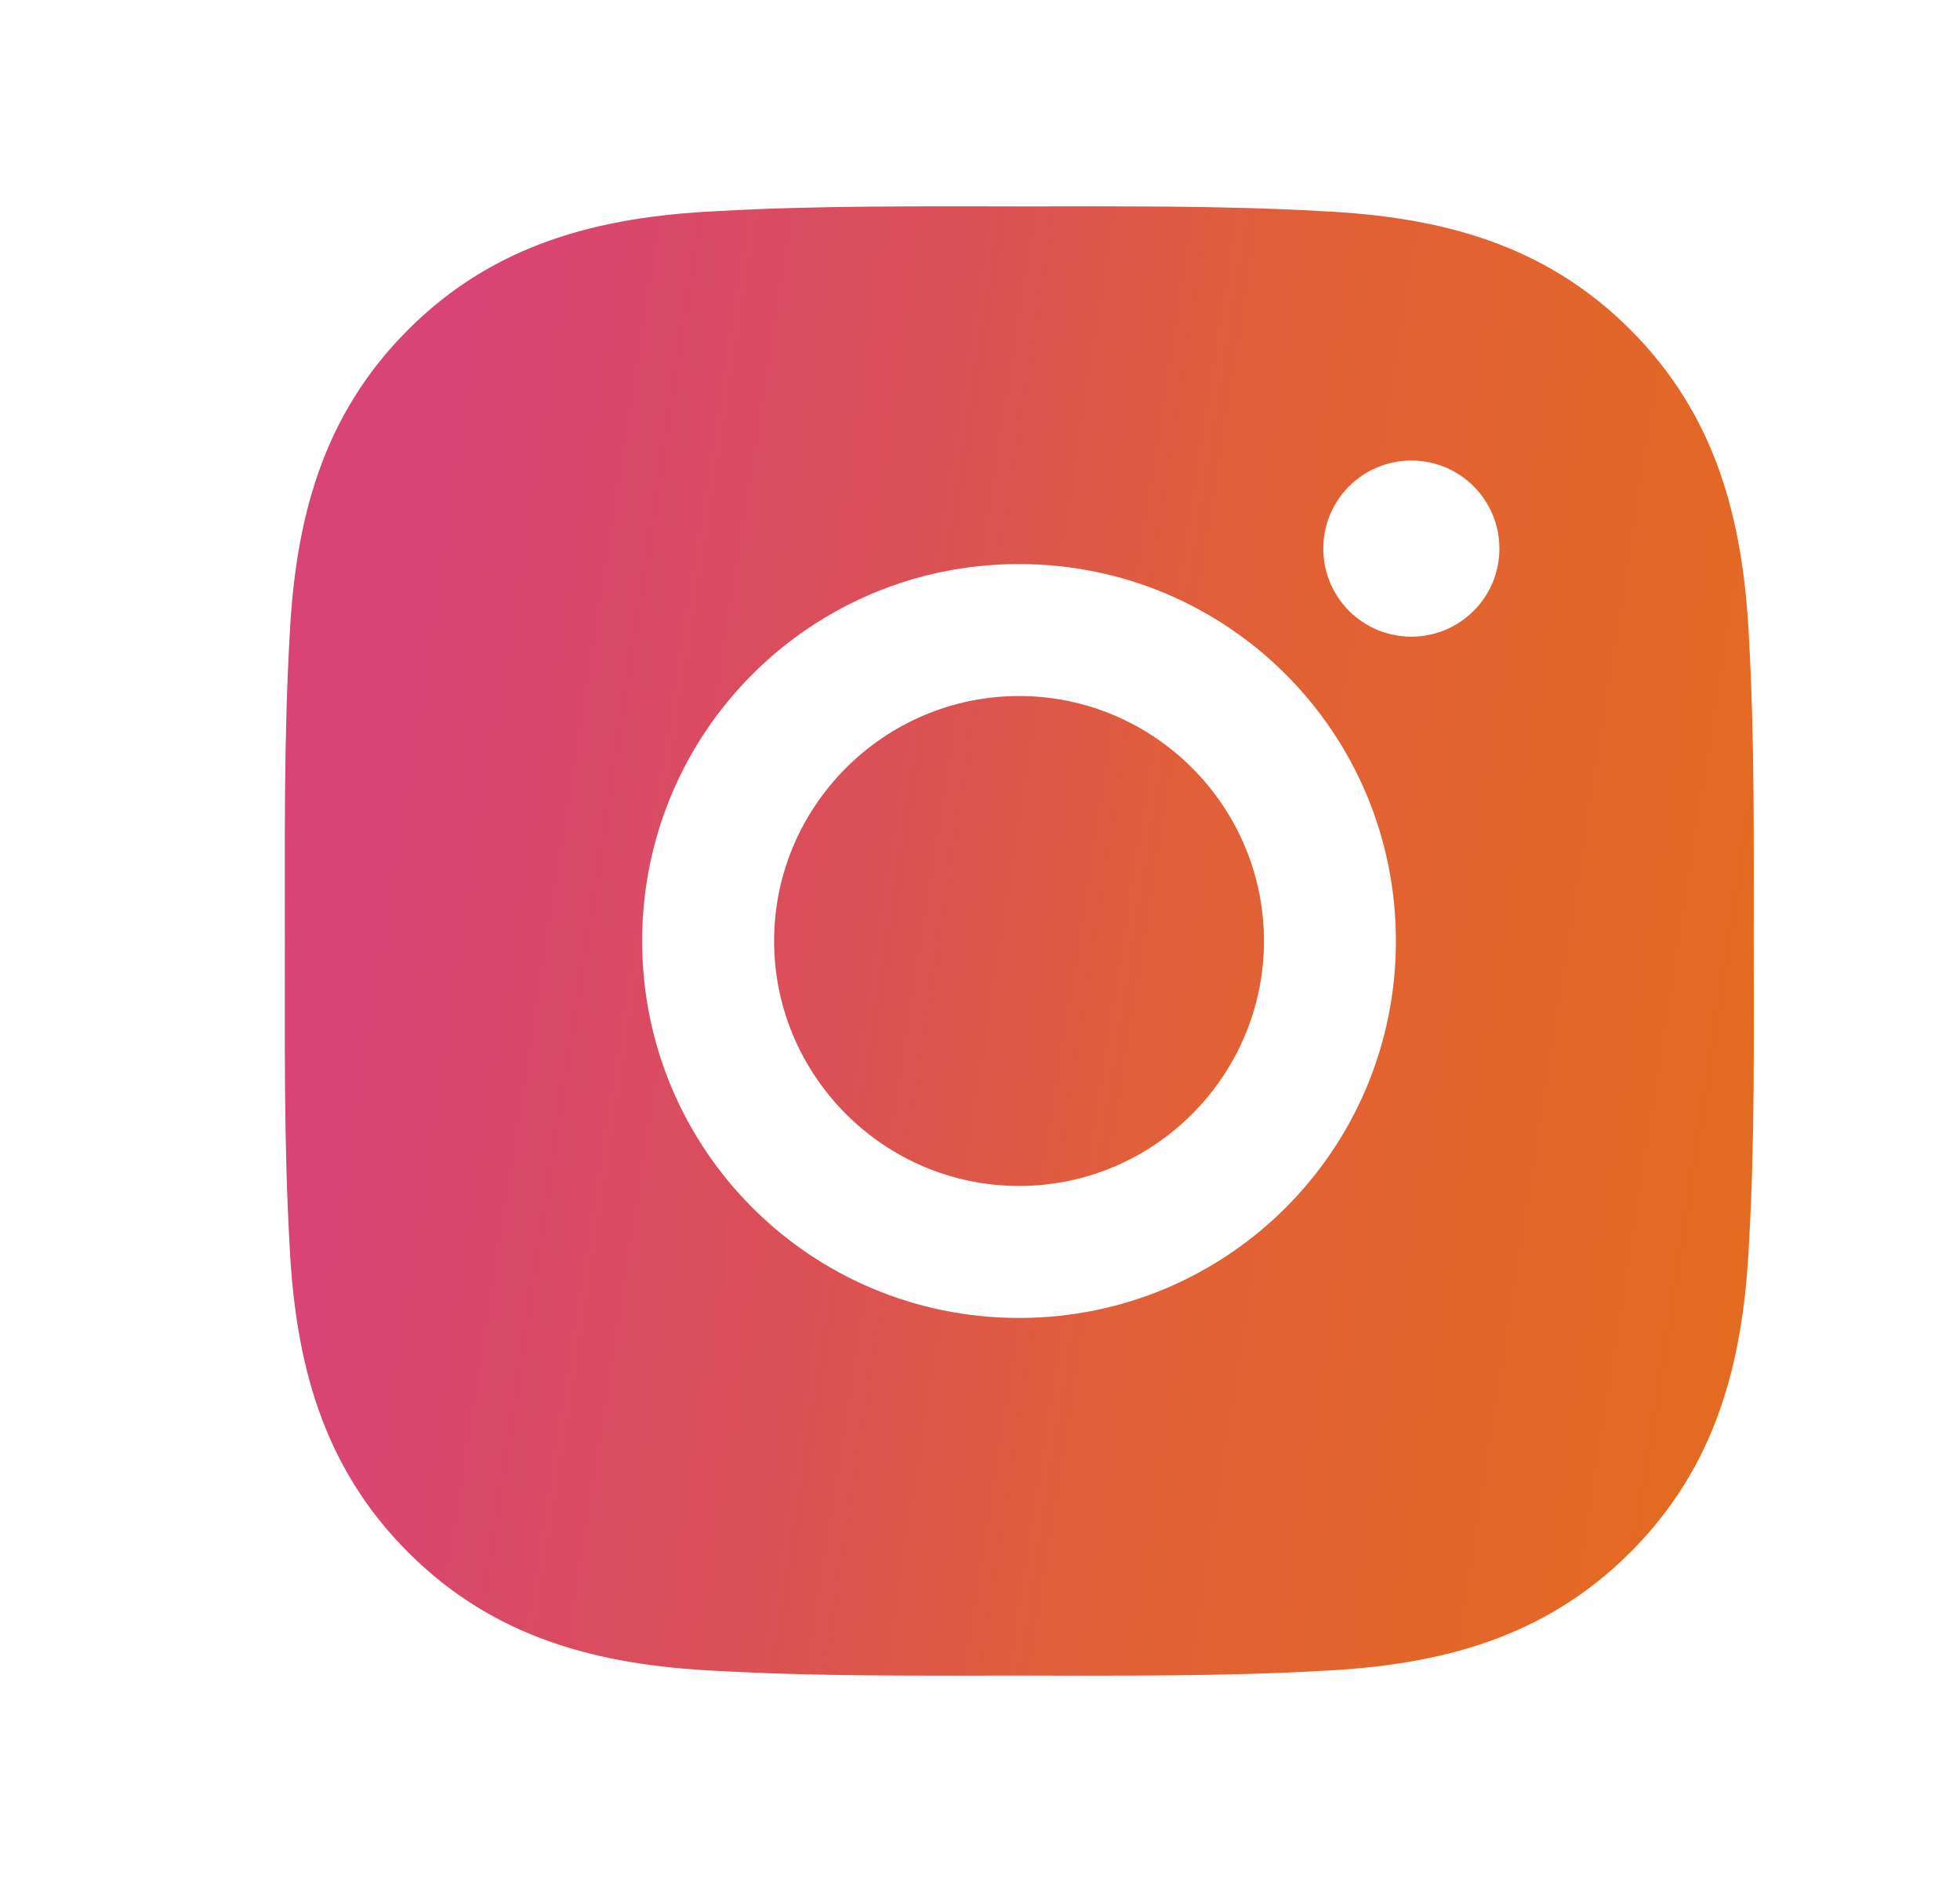 <?xml version="1.0" encoding="UTF-8"?> <svg xmlns="http://www.w3.org/2000/svg" width="25" height="24" viewBox="0 0 25 24" fill="none"> <path d="M12.998 8.876C11.278 8.876 9.874 10.28 9.874 12C9.874 13.72 11.278 15.124 12.998 15.124C14.719 15.124 16.122 13.72 16.122 12C16.122 10.28 14.719 8.876 12.998 8.876ZM22.369 12C22.369 10.706 22.38 9.424 22.308 8.133C22.235 6.633 21.893 5.302 20.796 4.205C19.697 3.105 18.368 2.766 16.868 2.693C15.574 2.62 14.292 2.632 13.001 2.632C11.707 2.632 10.425 2.62 9.133 2.693C7.633 2.766 6.302 3.108 5.205 4.205C4.106 5.304 3.766 6.633 3.693 8.133C3.621 9.427 3.633 10.709 3.633 12C3.633 13.291 3.621 14.576 3.693 15.867C3.766 17.367 4.108 18.698 5.205 19.795C6.304 20.895 7.633 21.234 9.133 21.307C10.427 21.38 11.709 21.368 13.001 21.368C14.294 21.368 15.576 21.38 16.868 21.307C18.368 21.234 19.699 20.892 20.796 19.795C21.895 18.696 22.235 17.367 22.308 15.867C22.383 14.576 22.369 13.294 22.369 12V12ZM12.998 16.807C10.338 16.807 8.191 14.66 8.191 12C8.191 9.34 10.338 7.193 12.998 7.193C15.658 7.193 17.805 9.34 17.805 12C17.805 14.66 15.658 16.807 12.998 16.807ZM18.002 8.119C17.381 8.119 16.879 7.617 16.879 6.996C16.879 6.375 17.381 5.873 18.002 5.873C18.623 5.873 19.125 6.375 19.125 6.996C19.125 7.144 19.096 7.29 19.04 7.426C18.983 7.562 18.901 7.686 18.796 7.79C18.692 7.895 18.568 7.977 18.432 8.034C18.296 8.09 18.149 8.119 18.002 8.119V8.119Z" fill="url(#paint0_linear_569_15)"></path> <defs> <linearGradient id="paint0_linear_569_15" x1="8.355" y1="-12.15" x2="29.085" y2="-8.899" gradientUnits="userSpaceOnUse"> <stop stop-color="#D84476"></stop> <stop offset="0.306" stop-color="#DB5055"></stop> <stop offset="0.489" stop-color="#E15F39"></stop> <stop offset="1" stop-color="#E46F18"></stop> </linearGradient> </defs> </svg> 